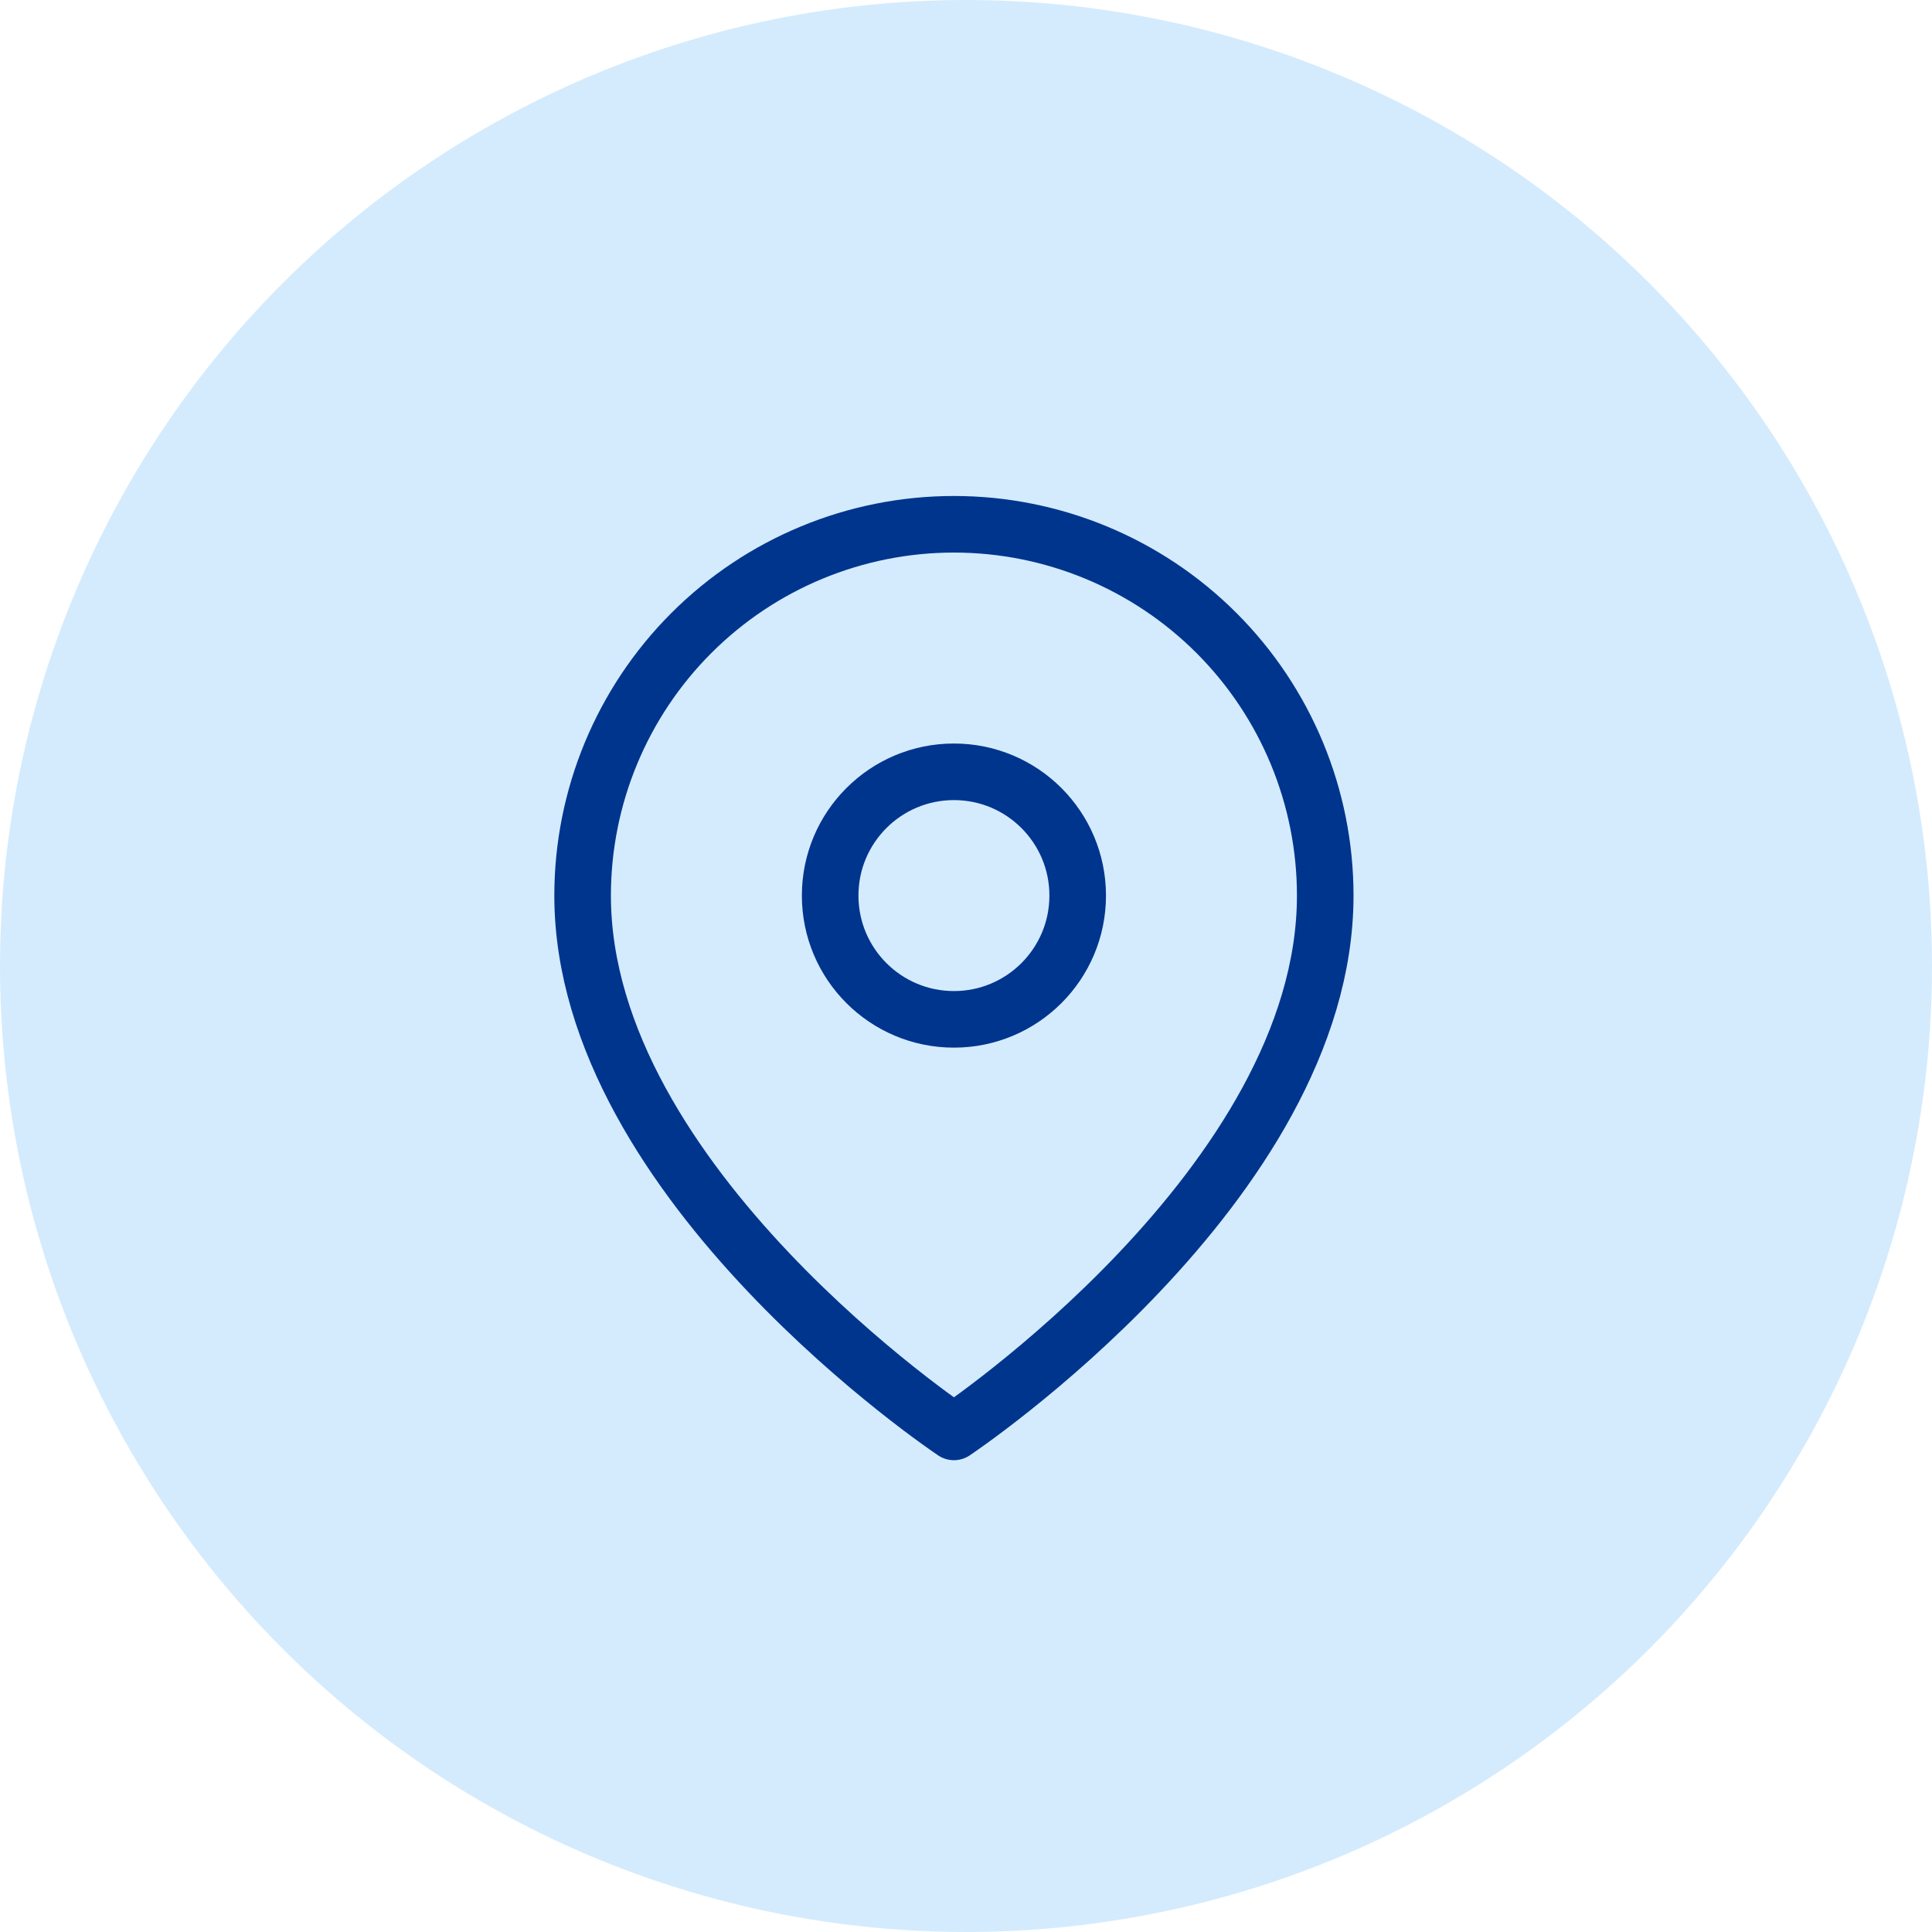 <?xml version="1.0" encoding="UTF-8"?> <svg xmlns="http://www.w3.org/2000/svg" fill="none" viewBox="0 0 80 80"><g clip-path="url(#clip0_327_47)"><circle cx="40" cy="40" r="40" fill="#D4EBFD"></circle><path d="M54.875 37.084C54.875 49.042 39.5 59.292 39.5 59.292C39.5 59.292 24.125 49.042 24.125 37.084C24.125 33.006 25.745 29.095 28.628 26.212C31.512 23.328 35.422 21.709 39.5 21.709C43.578 21.709 47.488 23.328 50.372 26.212C53.255 29.095 54.875 33.006 54.875 37.084Z" stroke="#00358E" stroke-width="2.343" stroke-linecap="round" stroke-linejoin="round"></path><path d="M39.5 42.209C42.331 42.209 44.625 39.914 44.625 37.084C44.625 34.253 42.331 31.959 39.5 31.959C36.669 31.959 34.375 34.253 34.375 37.084C34.375 39.914 36.669 42.209 39.5 42.209Z" stroke="#00358E" stroke-width="2.343" stroke-linecap="round" stroke-linejoin="round"></path></g><defs><clipPath id="clip0_327_47"><rect width="80" height="80" fill="white"></rect></clipPath></defs></svg> 